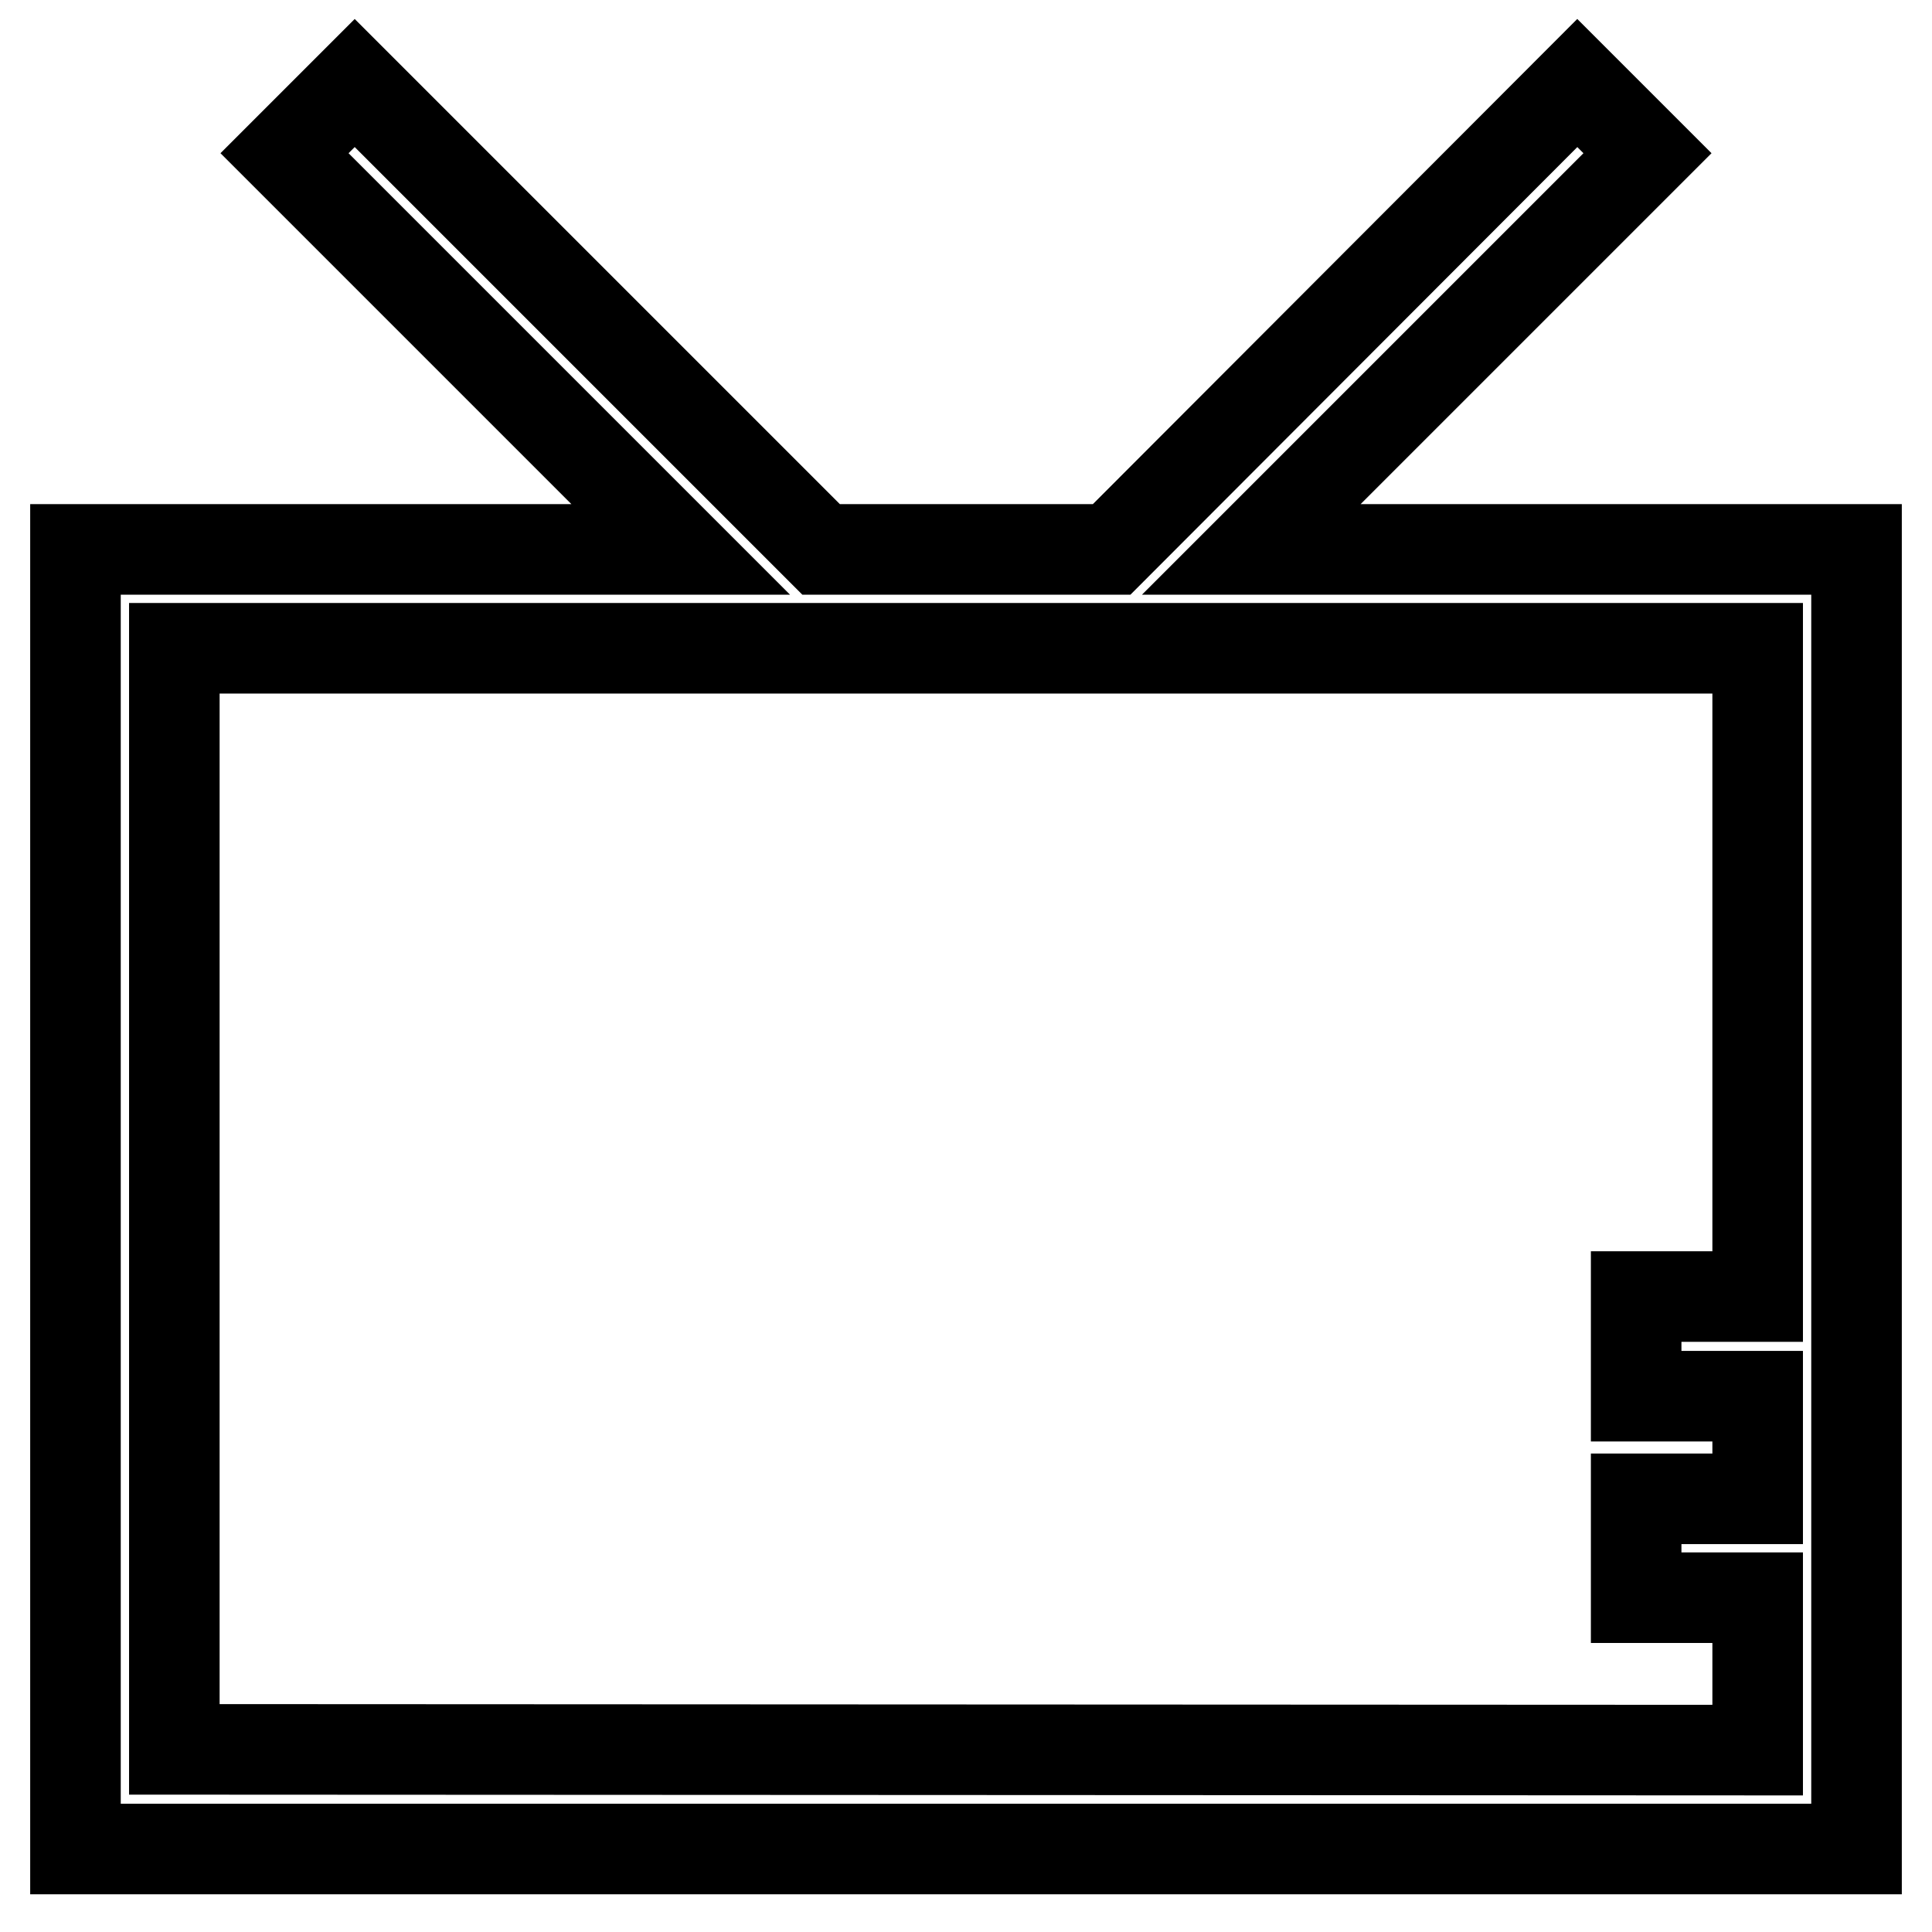 <?xml version="1.0" encoding="utf-8"?>
<!-- Svg Vector Icons : http://www.onlinewebfonts.com/icon -->
<!DOCTYPE svg PUBLIC "-//W3C//DTD SVG 1.1//EN" "http://www.w3.org/Graphics/SVG/1.1/DTD/svg11.dtd">
<svg version="1.1" xmlns="http://www.w3.org/2000/svg" xmlns:xlink="http://www.w3.org/1999/xlink" x="0px" y="0px" viewBox="0 0 256 256" enable-background="new 0 0 256 256" xml:space="preserve">
<g> <path stroke-width="12" fill-opacity="0" stroke="#000000"  d="M165.8,72.8l52.5-52.5L209,11l-61.7,61.8h-38.5L47,11l-9.3,9.3l52.5,52.5H10V245h236V72.8H165.8z  M23.1,231.8V85.9h209.8v85.9h-16.1V185h16.1v13.6h-16.1v13.1h16.1v20.2L23.1,231.8L23.1,231.8z"/></g>
</svg>